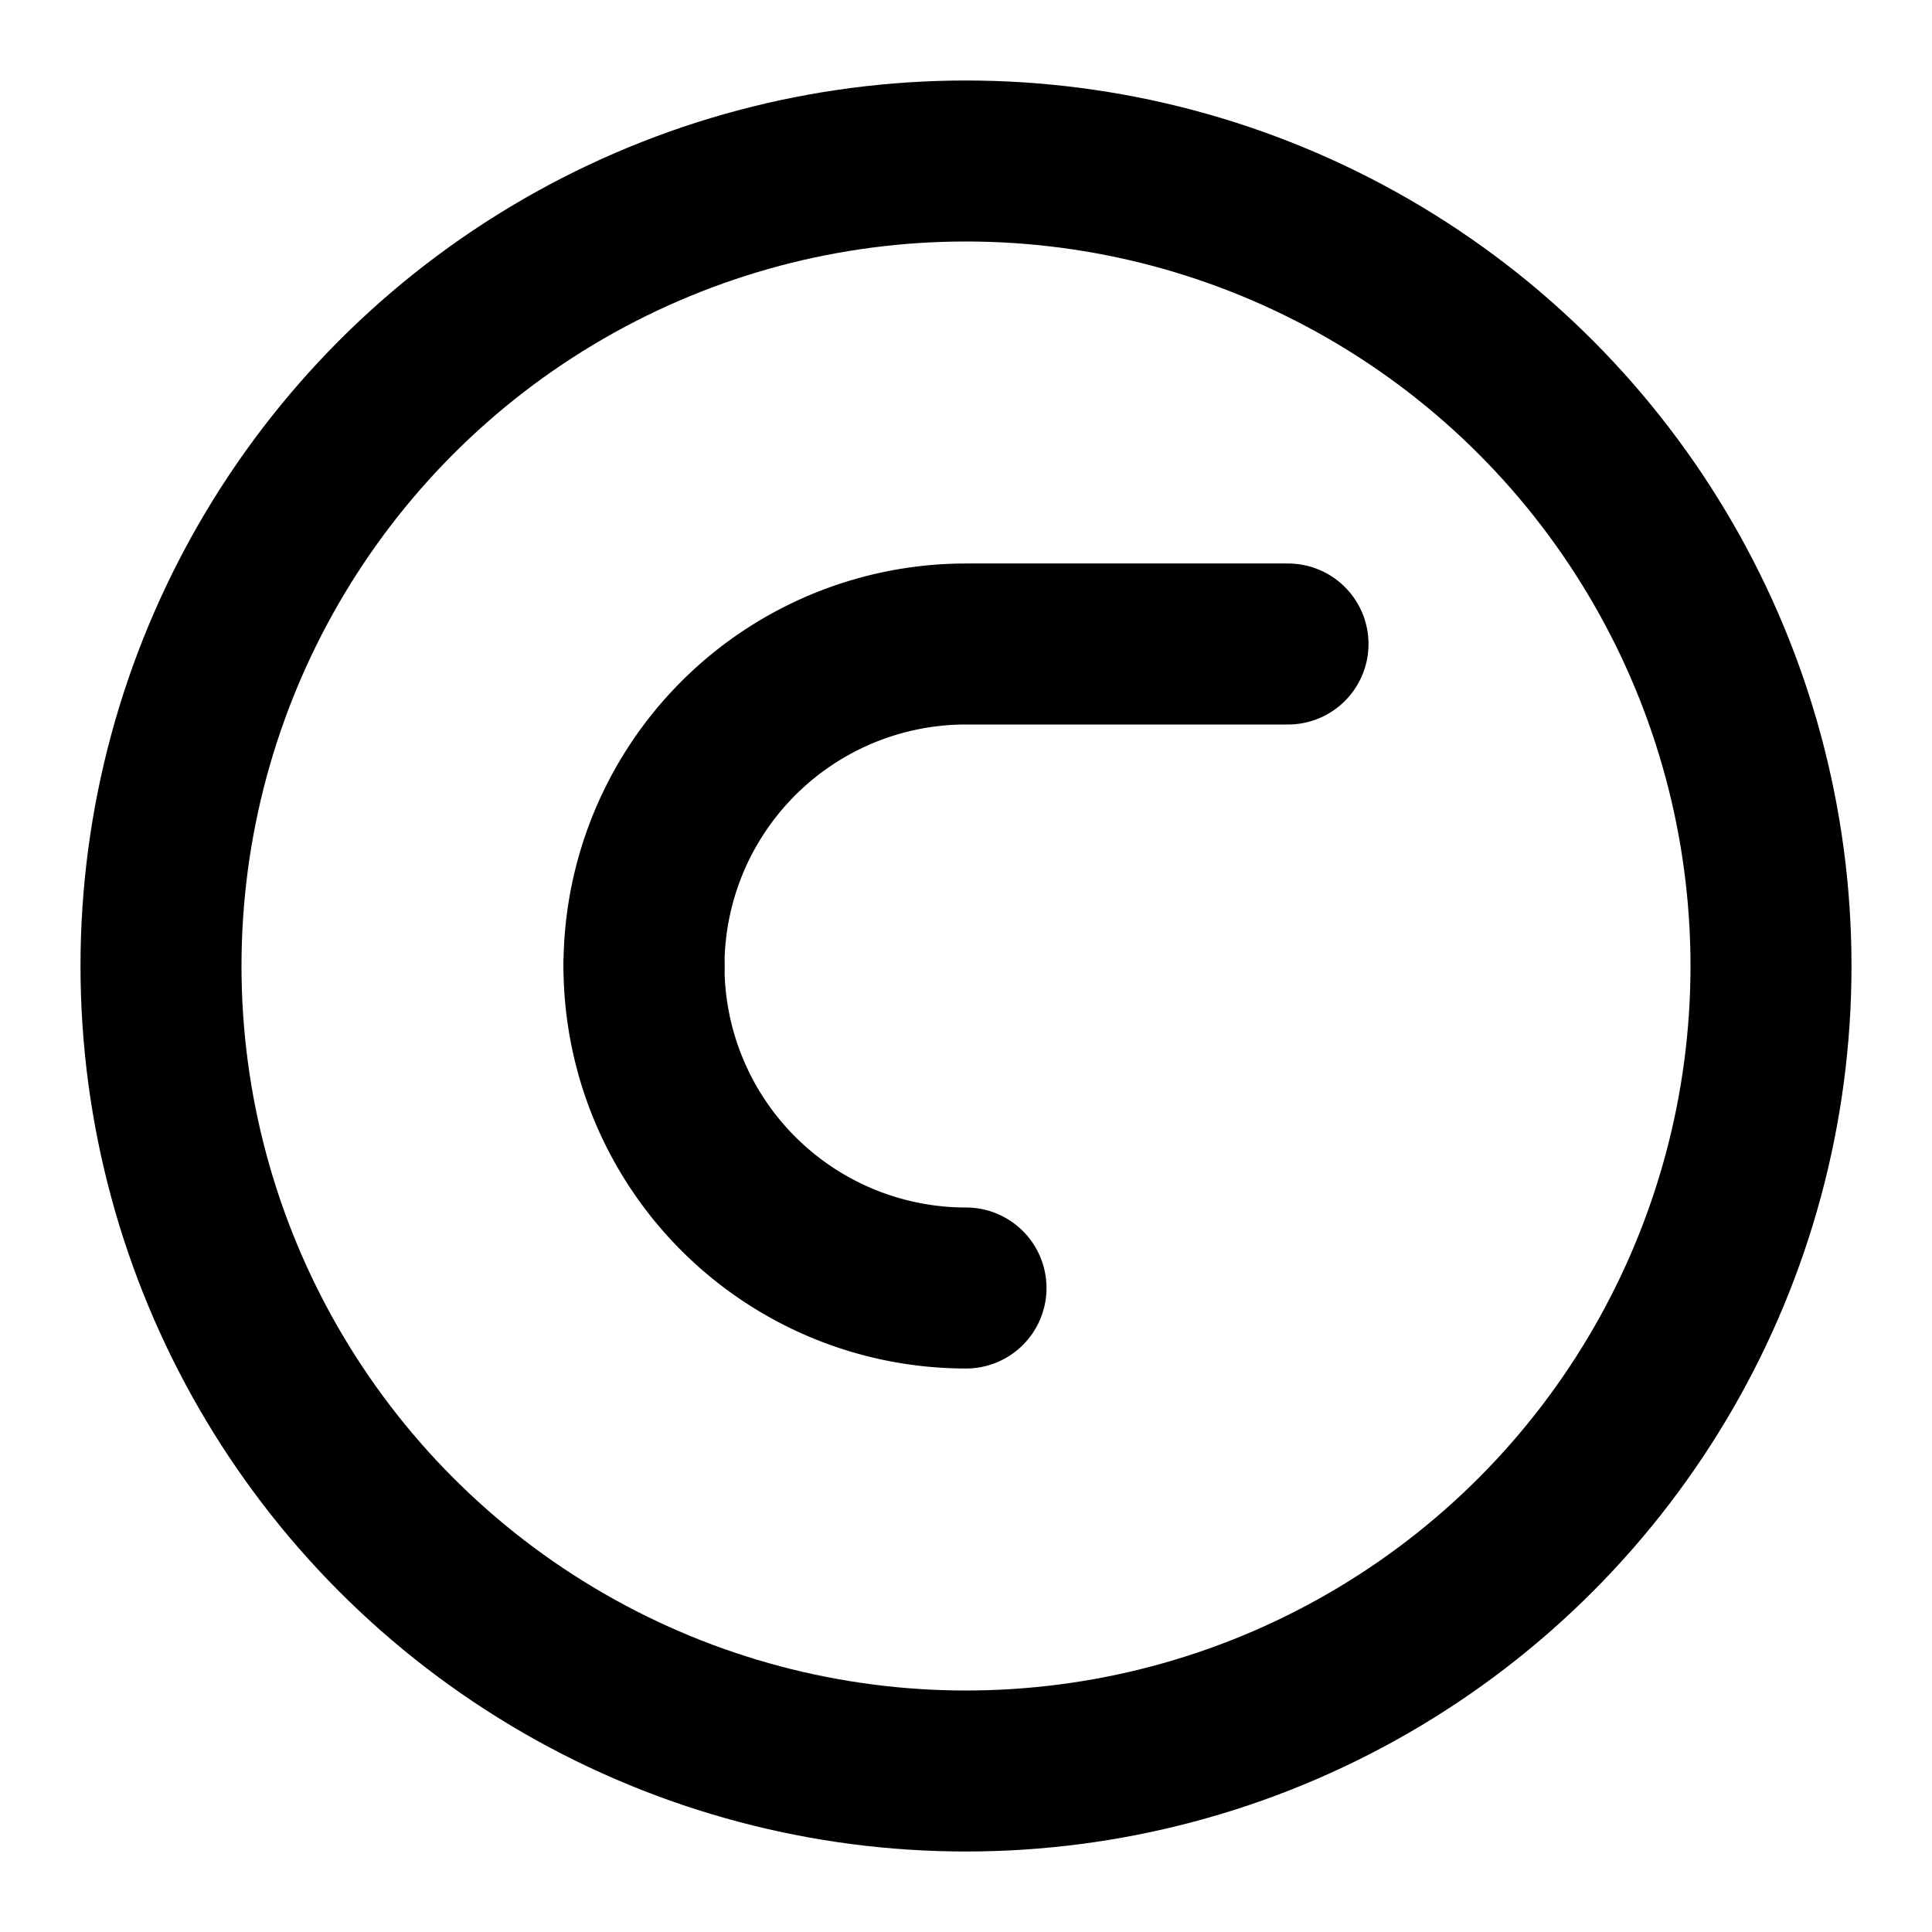 <svg xmlns="http://www.w3.org/2000/svg" width="32" height="32" viewBox="0 0 24 24" fill="none" stroke="currentColor" stroke-width="2" stroke-linecap="round" stroke-linejoin="round">
  <circle cx="12" cy="12" r="10" />
  <path d="M8 12a4 4 0 0 1 4-4h4" />
  <path d="M12 16h0a4 4 0 0 1-4-4" />
</svg>
